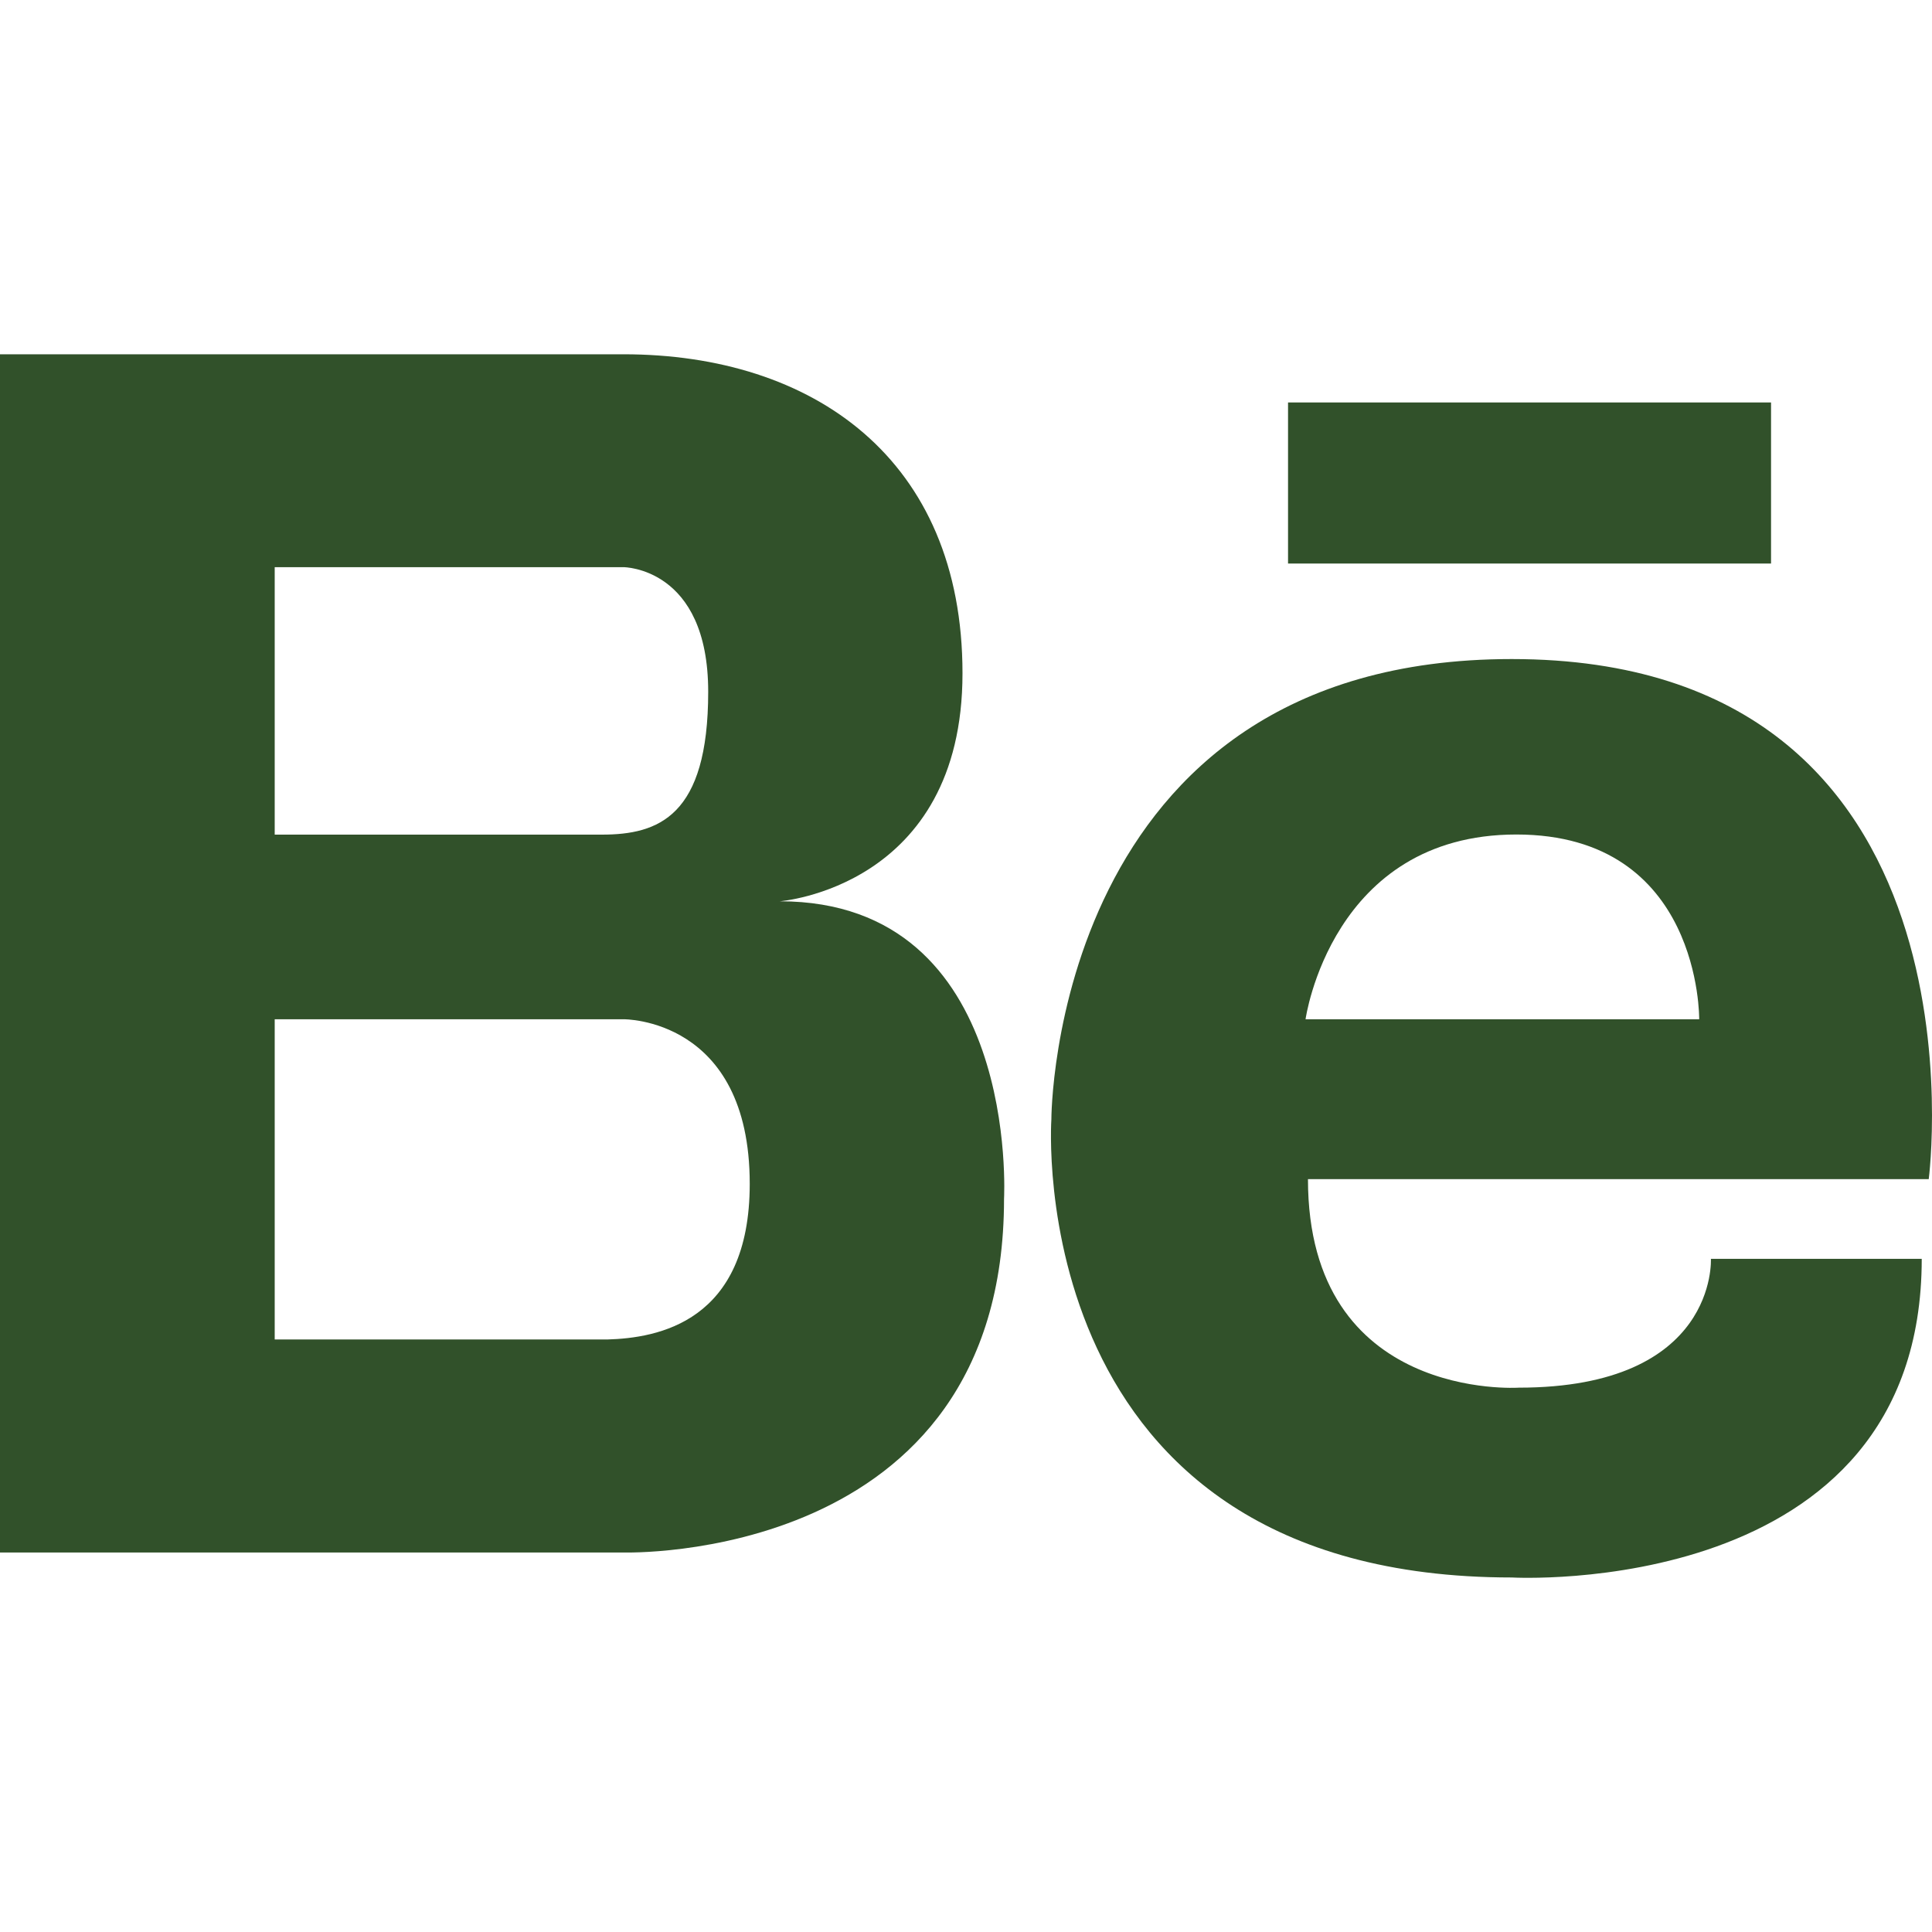 <svg width="16" height="16" viewBox="0 0 16 16" fill="none" xmlns="http://www.w3.org/2000/svg">
<g id="logo-behance 1">
<g id="Group">
<path id="Vector" d="M6.457 7.464C6.457 7.464 7.971 7.351 7.971 5.576C7.971 3.8 6.733 2.934 5.163 2.934H2.275H2.19H0V12.857H2.19H2.275H5.163C5.163 12.857 8.315 12.956 8.315 9.928C8.315 9.928 8.453 7.464 6.457 7.464ZM2.275 4.697H4.792H5.163C5.163 4.697 5.865 4.697 5.865 5.729C5.865 6.762 5.452 6.912 4.984 6.912H2.275V4.697ZM5.03 11.093H2.275V8.441H5.163C5.163 8.441 6.209 8.427 6.209 9.804C6.209 10.951 5.444 11.081 5.03 11.093Z" fill="#31512A"/>
<path id="Vector_2" d="M12.519 5.458C8.704 5.458 8.707 9.27 8.707 9.27C8.707 9.27 8.445 13.064 12.52 13.064C12.52 13.064 15.915 13.258 15.915 10.425H14.169C14.169 10.425 14.227 11.492 12.578 11.492C12.578 11.492 10.832 11.609 10.832 9.765H15.973C15.973 9.765 16.536 5.458 12.519 5.458ZM14.072 8.441H10.812C10.812 8.441 11.025 6.911 12.558 6.911C14.091 6.911 14.072 8.441 14.072 8.441Z" fill="#31512A"/>
<path id="Vector_3" d="M14.667 3.333H10.667V4.667H14.667V3.333Z" fill="#31512A"/>
</g>
</g>
</svg>
